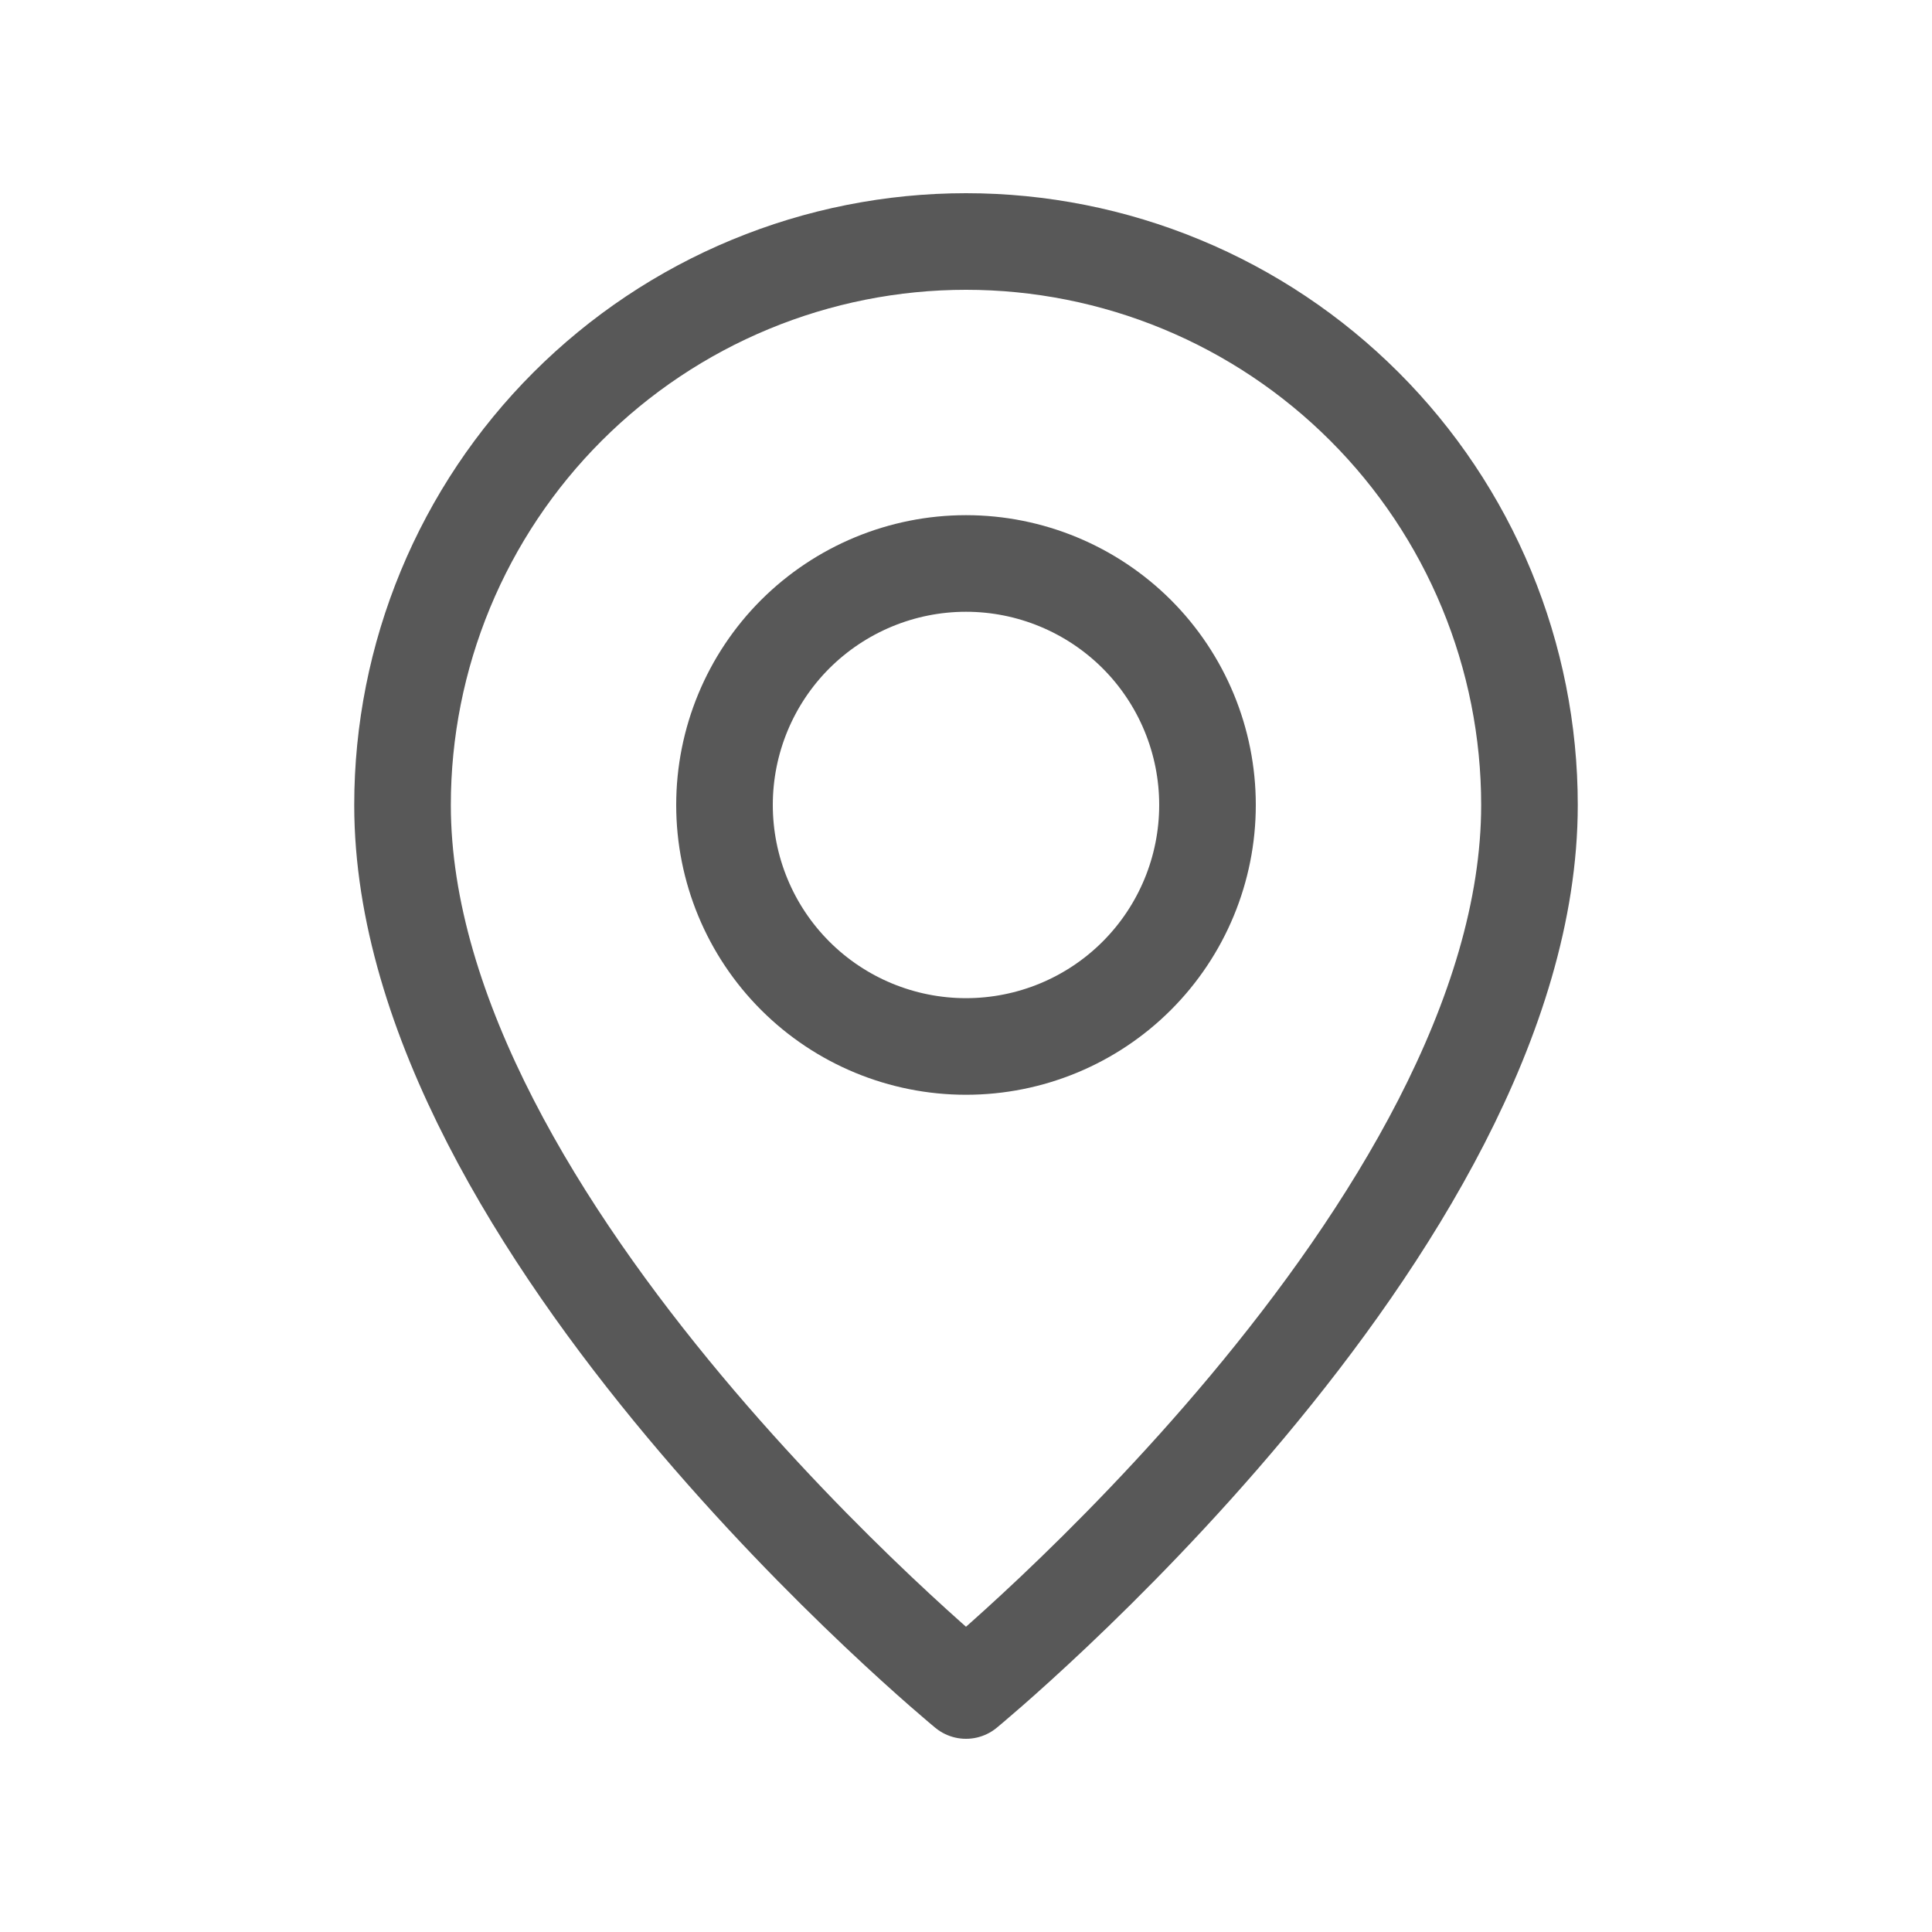 <svg width="20" height="20" viewBox="0 0 20 20" fill="none" xmlns="http://www.w3.org/2000/svg">
<g id="Group">
<g id="Group_2">
<path id="Vector" d="M10 10.833C9.337 10.833 8.701 10.57 8.232 10.101C7.763 9.632 7.5 8.996 7.5 8.333C7.5 7.67 7.763 7.034 8.232 6.565C8.701 6.097 9.337 5.833 10 5.833C10.663 5.833 11.299 6.097 11.768 6.565C12.237 7.034 12.5 7.67 12.5 8.333C12.5 8.996 12.237 9.632 11.768 10.101C11.299 10.57 10.663 10.833 10 10.833Z" stroke="#585858" stroke-linecap="round" stroke-linejoin="round"/>
<path id="Vector_2" d="M10 17.5C10 17.5 4.167 12.708 4.167 8.333C4.167 7.567 4.318 6.809 4.611 6.101C4.904 5.393 5.334 4.75 5.875 4.209C6.417 3.667 7.06 3.237 7.768 2.944C8.475 2.651 9.234 2.5 10 2.5C10.766 2.5 11.525 2.651 12.232 2.944C12.94 3.237 13.583 3.667 14.125 4.209C14.666 4.75 15.096 5.393 15.389 6.101C15.682 6.809 15.833 7.567 15.833 8.333C15.833 12.708 10 17.5 10 17.5Z" stroke="#585858" stroke-linecap="round" stroke-linejoin="round"/>
</g>
</g>
</svg>
